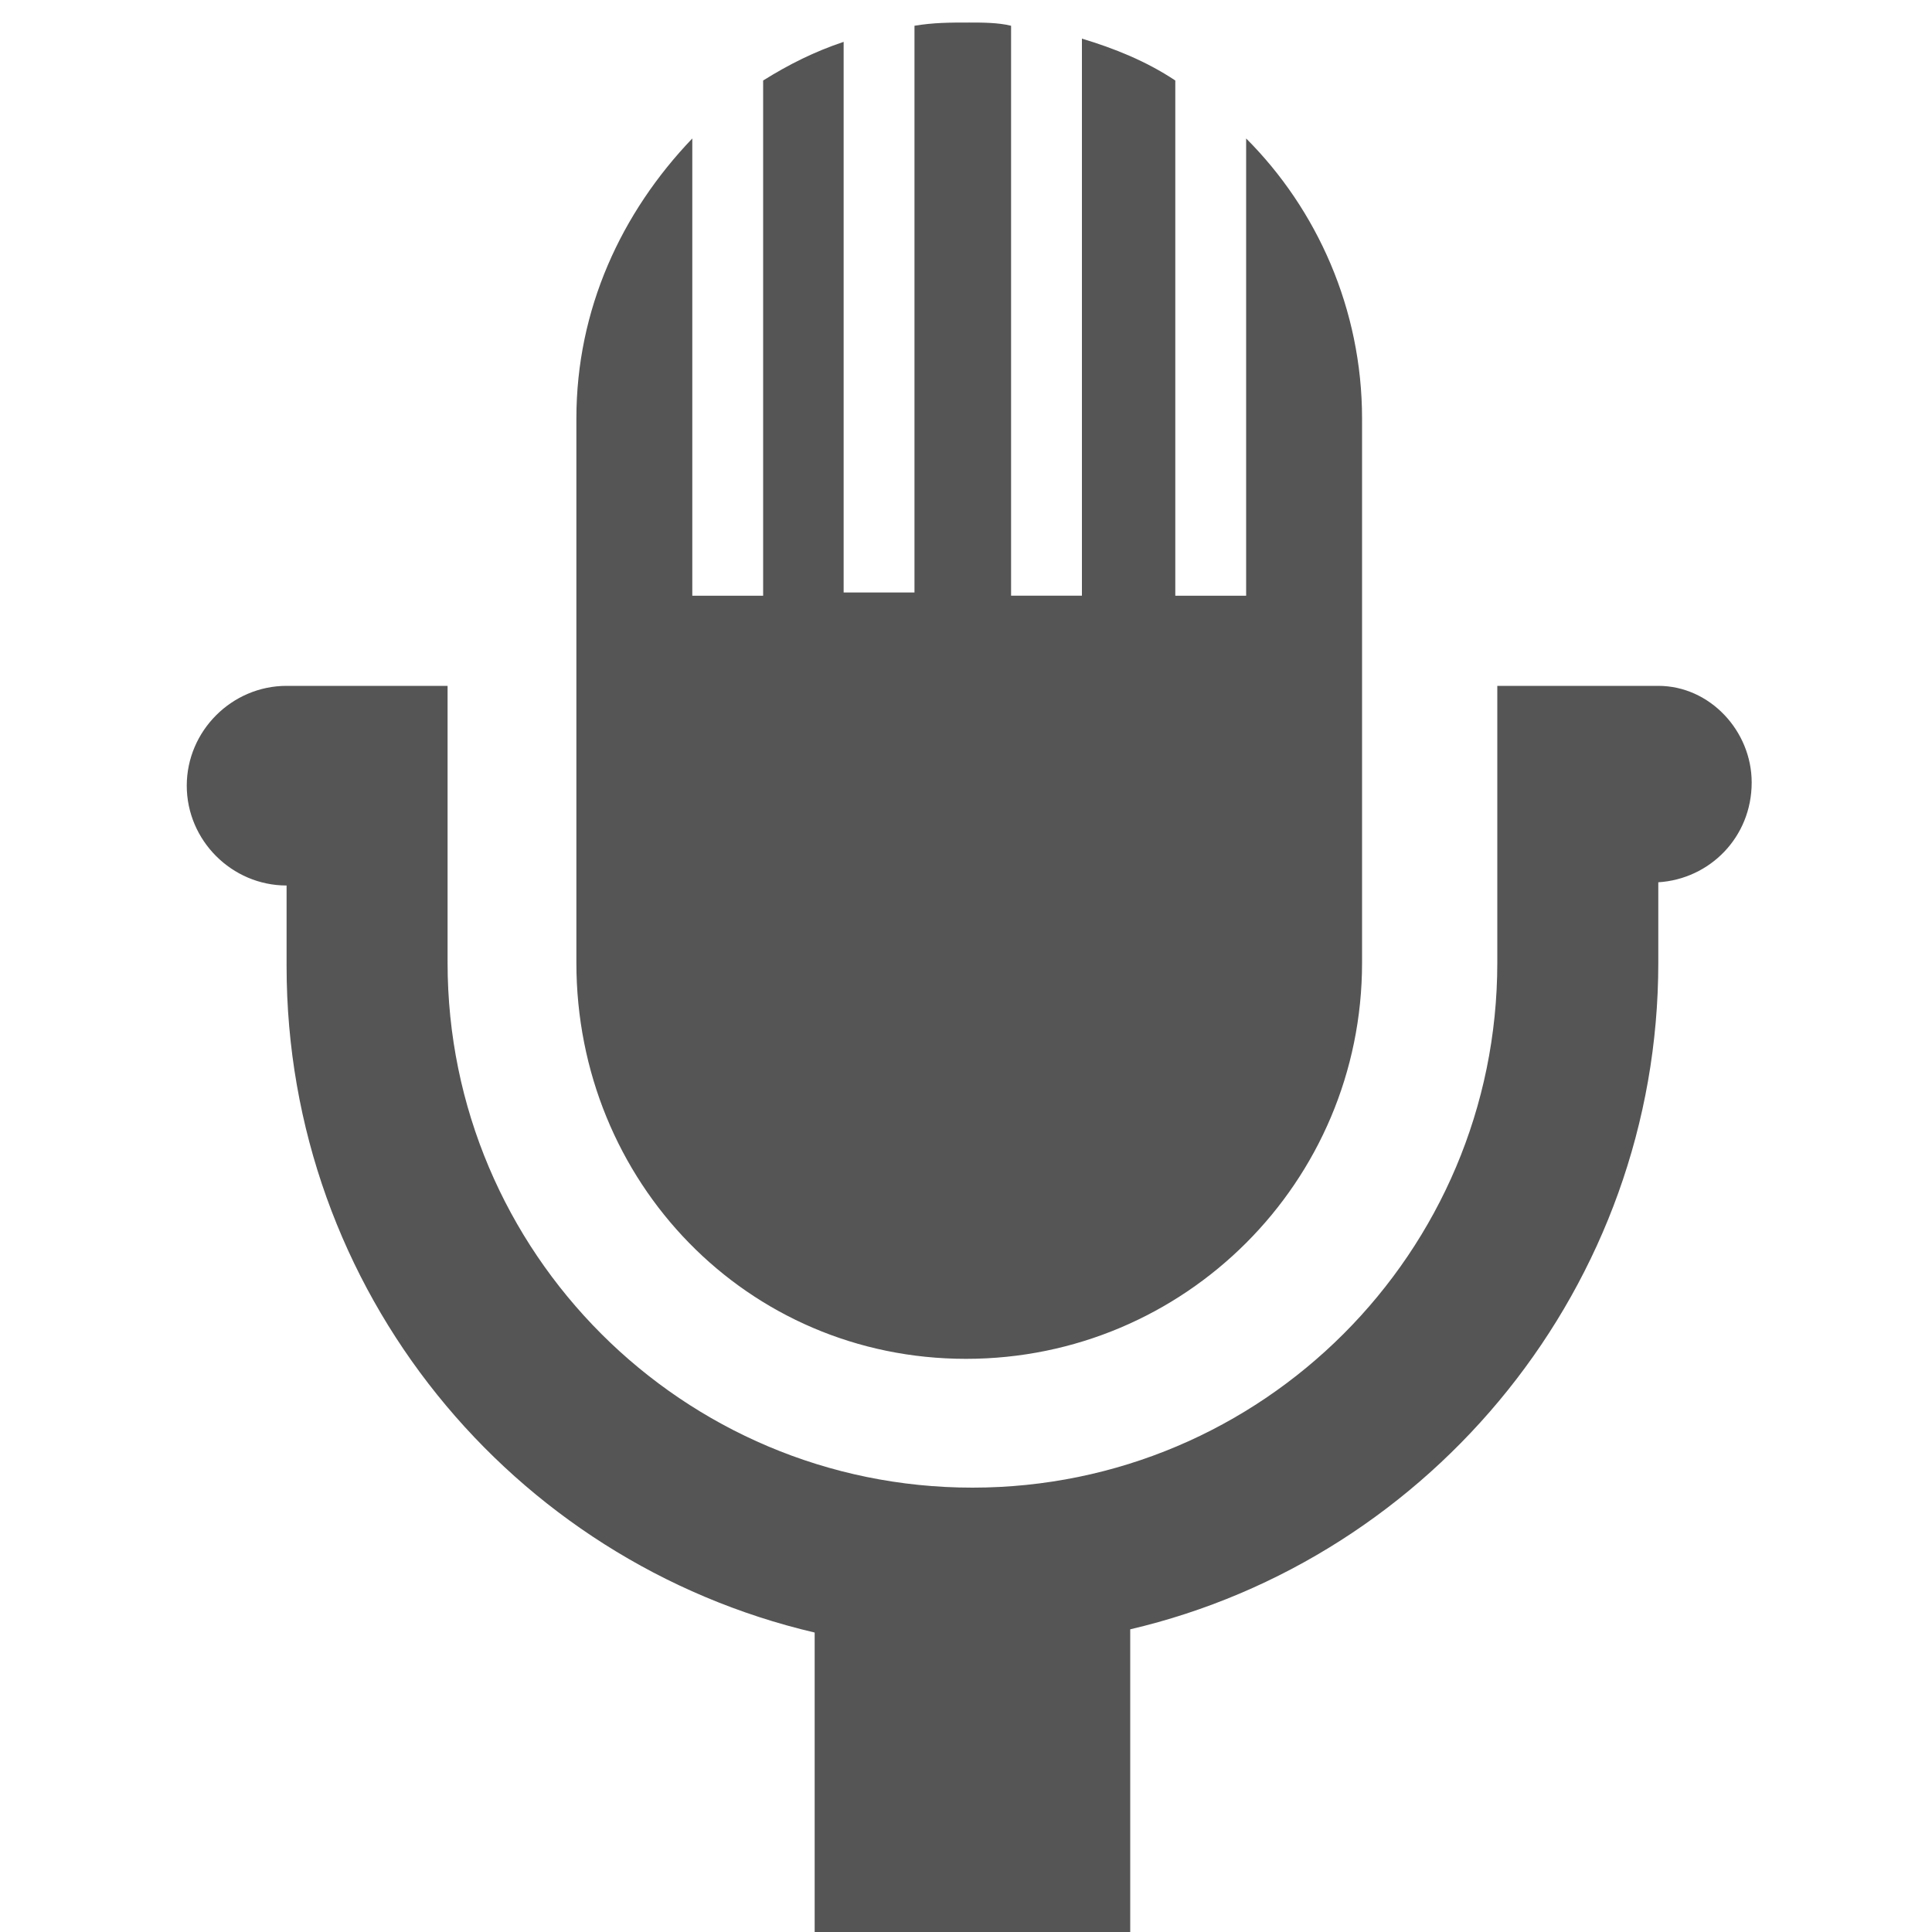 <?xml version="1.0" encoding="utf-8"?>
<!-- Generator: Adobe Illustrator 19.0.0, SVG Export Plug-In . SVG Version: 6.00 Build 0)  -->
<svg version="1.1" id="Layer_1" xmlns="http://www.w3.org/2000/svg" xmlns:xlink="http://www.w3.org/1999/xlink" x="0px" y="0px"
	 viewBox="0 0 60 60" style="enable-background:new 0 0 60 60;" xml:space="preserve">
<style type="text/css">
	.st0{fill:#555555;}
</style>
<path id="XMLID_1_" class="st0" d="M17.9,29.9V13c0-3.4,1.4-6.4,3.6-8.7v14.2h2.2v-16c0.8-0.5,1.6-0.9,2.5-1.2v17.1h2.2V0.8
	c0.6-0.1,1.1-0.1,1.7-0.1c0.4,0,0.9,0,1.3,0.1v17.7h2.2V1.2c1,0.3,2,0.7,2.9,1.3v16h2.2V4.3c2.2,2.2,3.6,5.3,3.6,8.7v16.9
	c0,6.8-5.5,12.3-12.3,12.3S17.9,36.7,17.9,29.9z M54.4,24.3c0-1.6-1.3-3-2.9-3v0h-5v8.6c0,9-7.3,16.3-16.3,16.3
	c-9,0-16.3-7.3-16.3-16.3v-8.6h-5v0c0,0,0,0,0,0c-1.7,0-3.1,1.4-3.1,3.1c0,1.7,1.4,3.1,3.1,3.1c0,0,0,0,0,0v2.5
	c0,10.1,7,18.5,16.4,20.7V60h9.8v-9.4c9.4-2.2,16.4-10.7,16.4-20.7v-2.5C53.1,27.3,54.4,26,54.4,24.3z"/>
<g id="XMLID_2_">
</g>
<g id="XMLID_3_">
</g>
<g id="XMLID_5_">
</g>
<g id="XMLID_6_">
</g>
<g id="XMLID_7_">
</g>
<g id="XMLID_9_">
</g>
<g id="XMLID_10_">
</g>
<g id="XMLID_11_">
</g>
<g id="XMLID_12_">
</g>
<g id="XMLID_13_">
</g>
<g id="XMLID_14_">
</g>
<g id="XMLID_15_">
</g>
<g id="XMLID_16_">
</g>
<g id="XMLID_17_">
</g>
<g id="XMLID_18_">
</g>
</svg>
